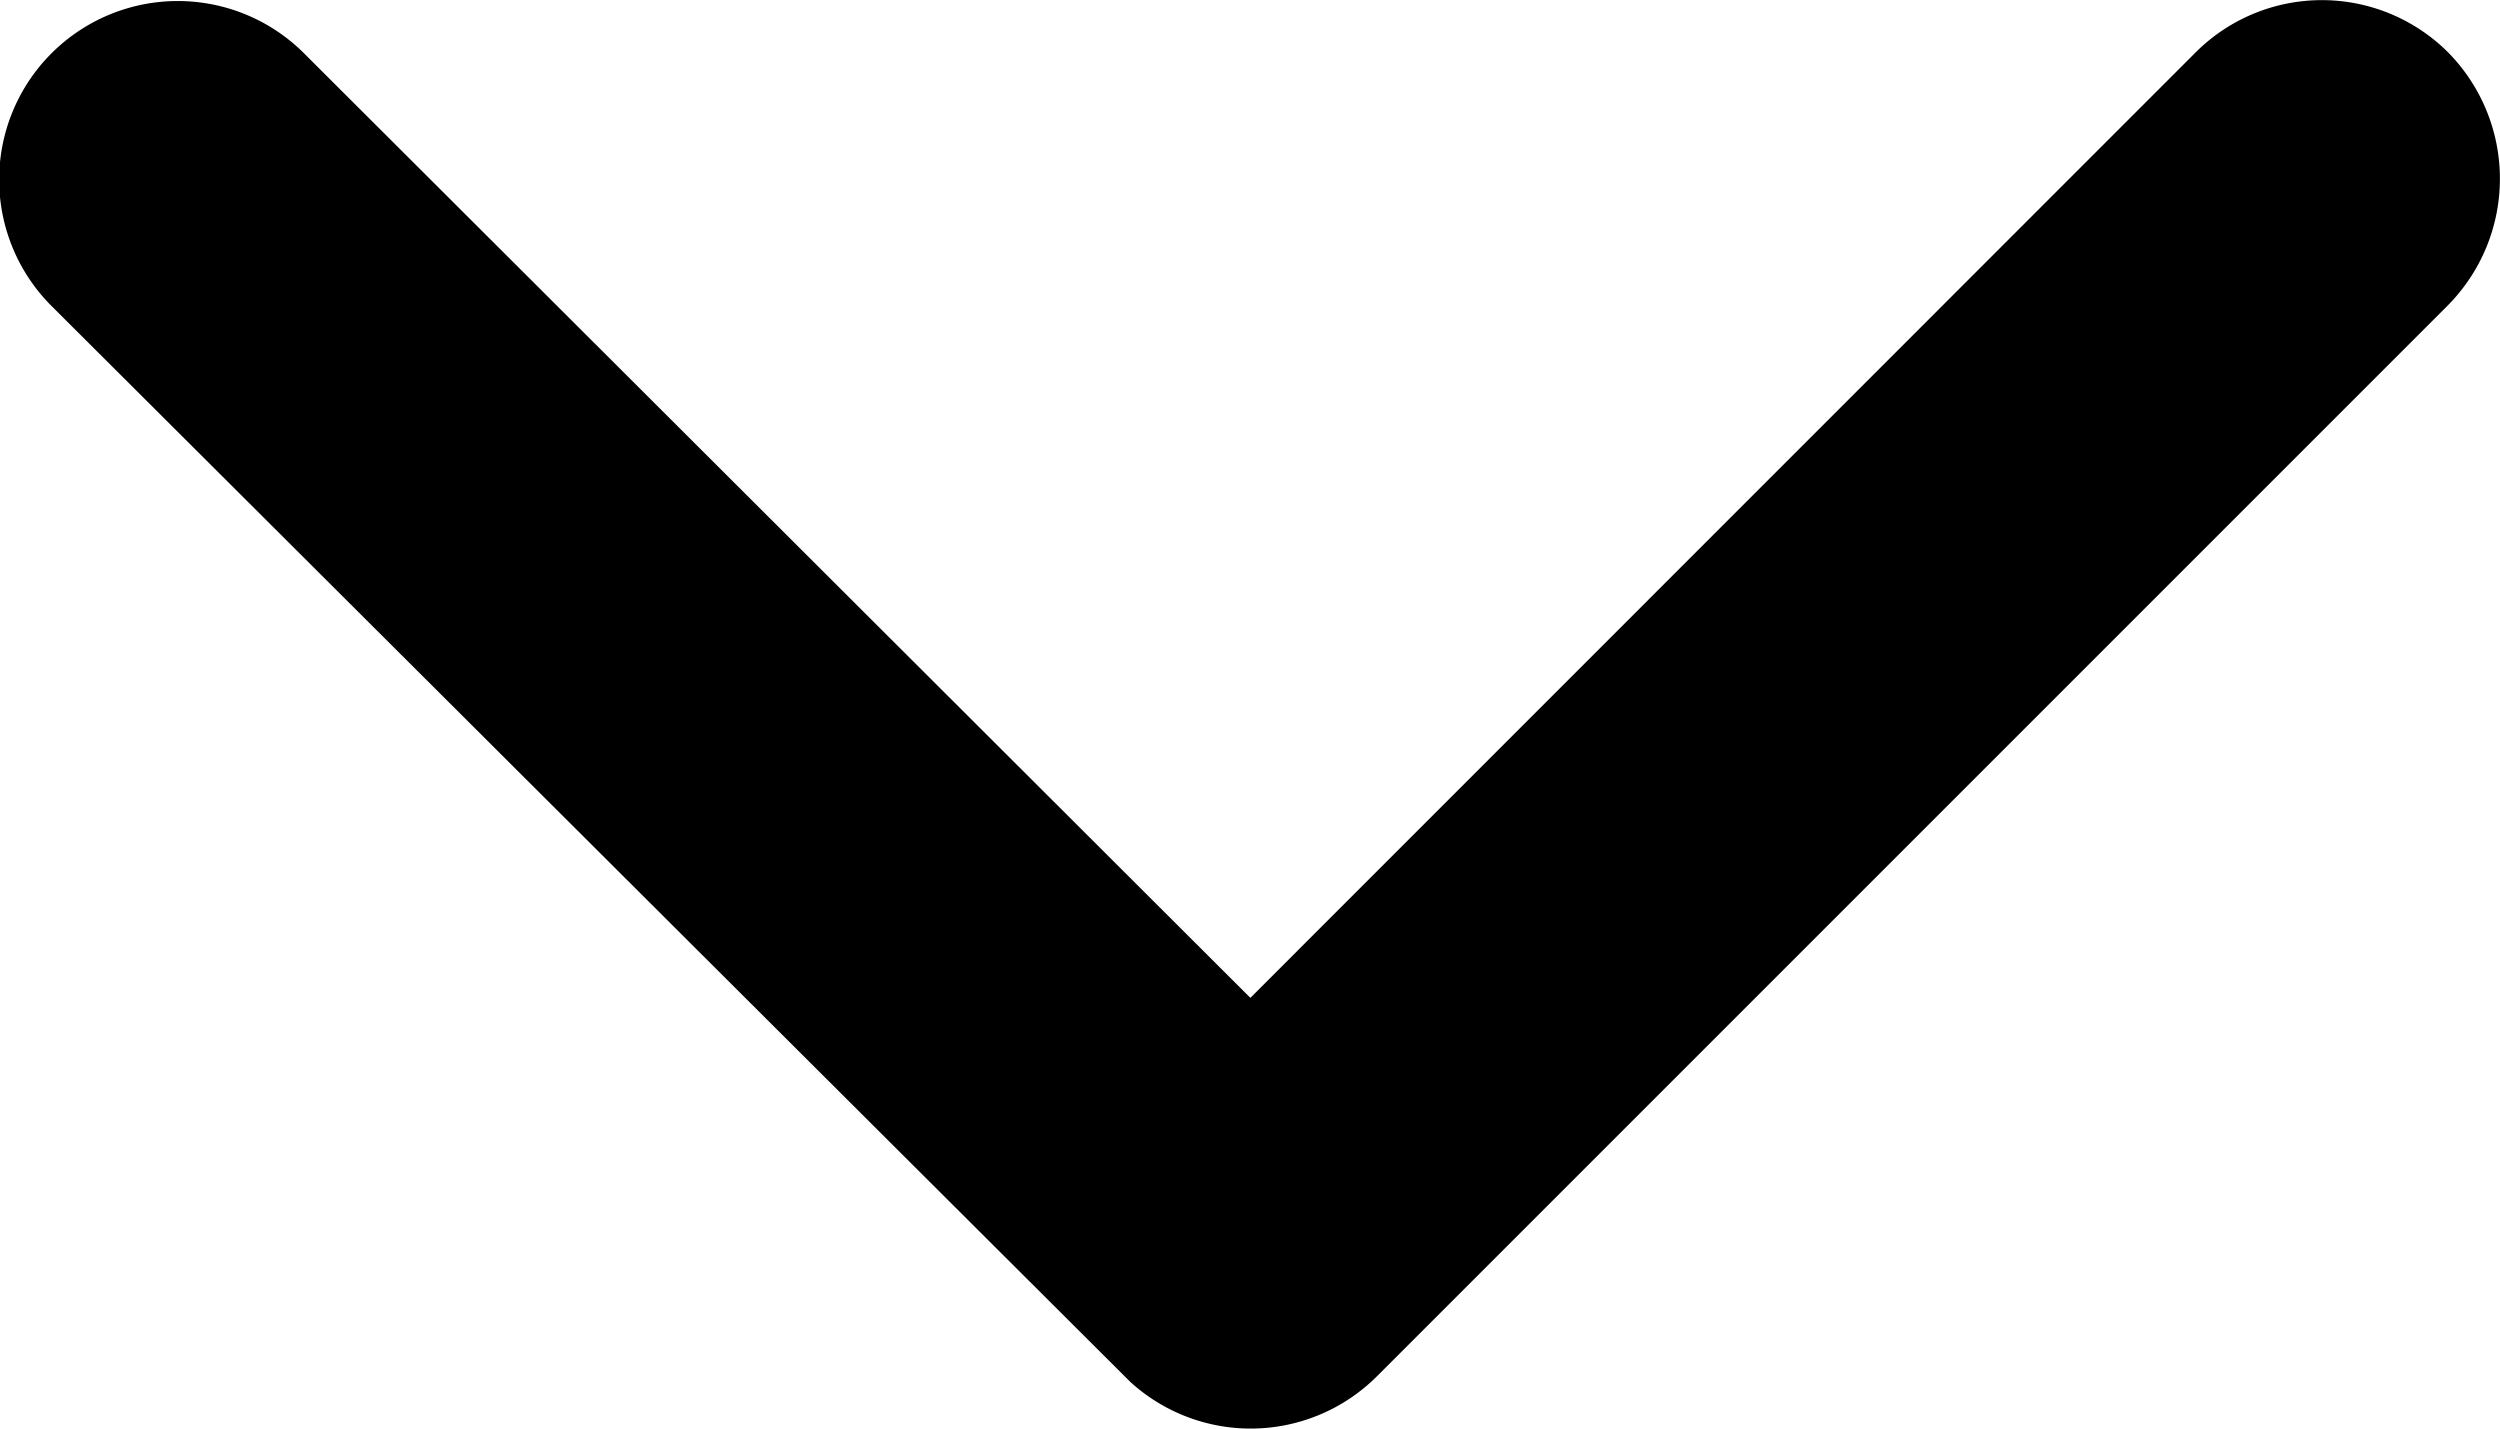<svg xmlns="http://www.w3.org/2000/svg" width="14" height="8" viewBox="0 0 14 8">
  <path id="Icon_ionic-ios-arrow-down" data-name="Icon ionic-ios-arrow-down" d="M13.19,16.835l5.294-5.295a1,1,0,0,1,1.413,0,1.008,1.008,0,0,1,0,1.416l-6,6a1,1,0,0,1-1.38.029l-6.04-6.024a1,1,0,0,1,1.413-1.416Z" transform="translate(-6.188 -11.247)"/>
</svg>
